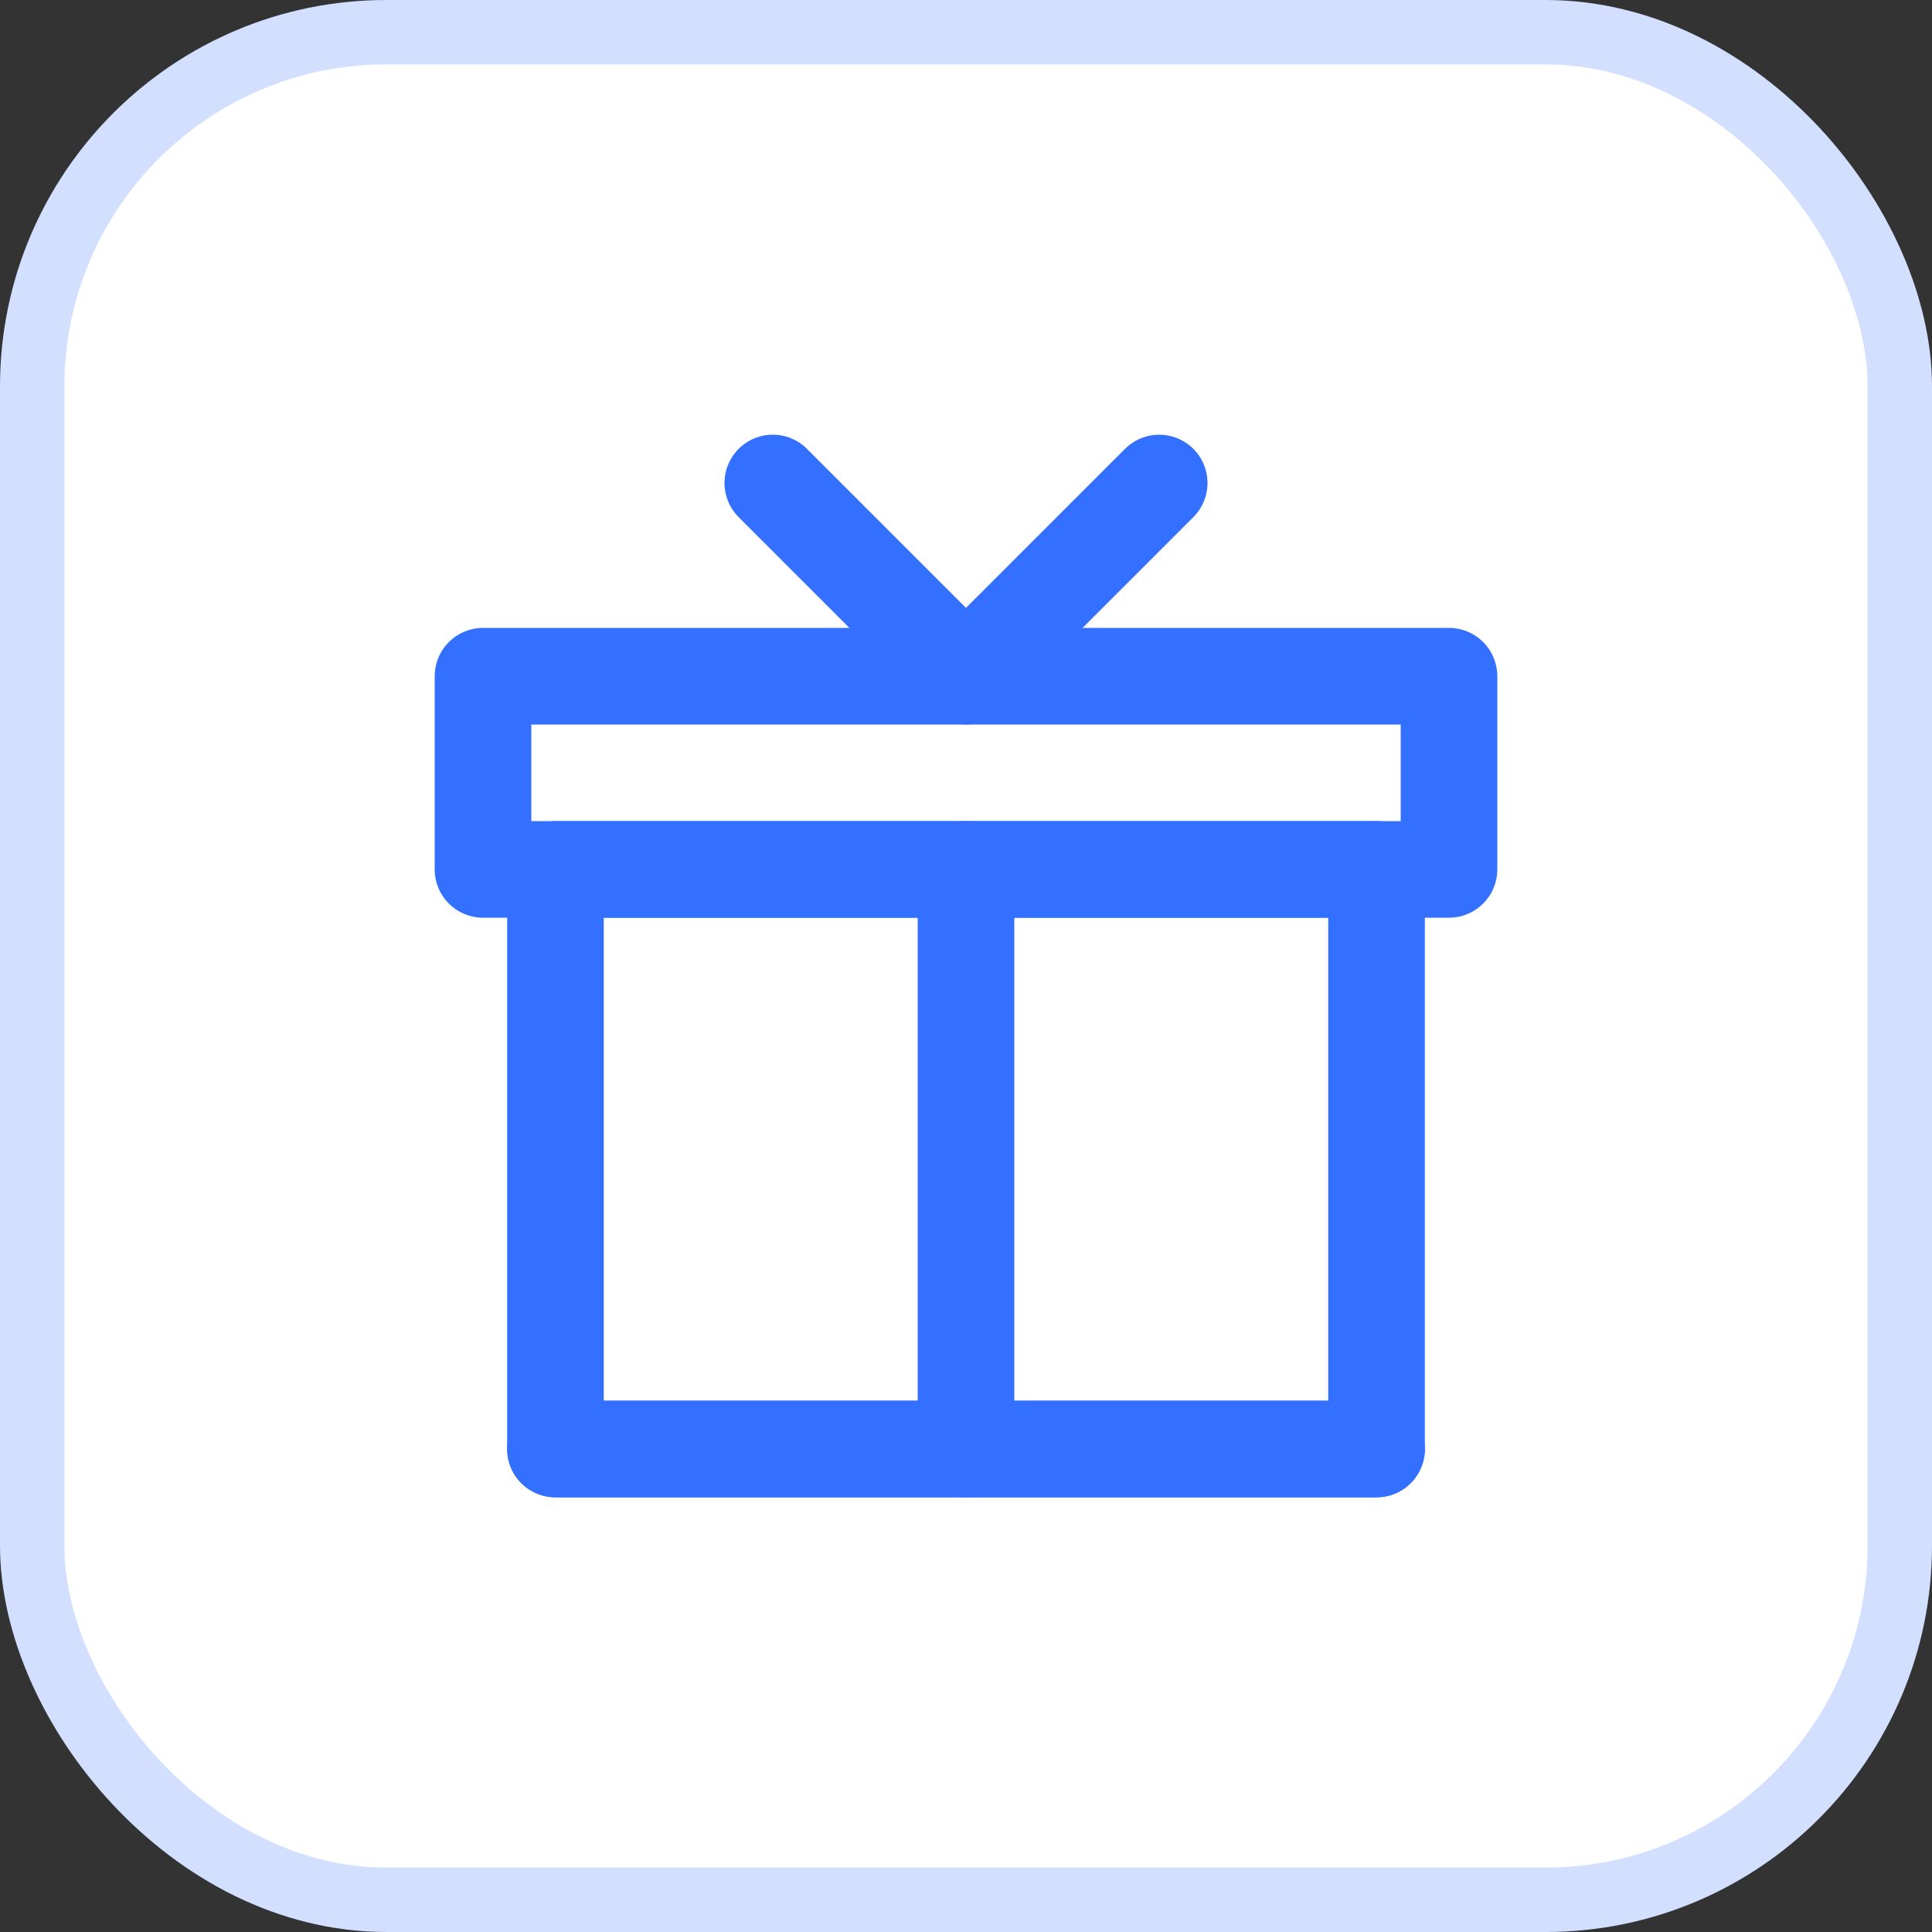 <svg width="30" height="30" viewBox="0 0 30 30" fill="none" xmlns="http://www.w3.org/2000/svg">
<rect x="0" y="0" width="30" height="30" fill="#333333" stroke="none"/>
<g id="icona">
<g id="Frame 43898">
<rect x="0.5" y="0.5" width="29" height="29" rx="5.5" fill="white"/>
<rect x="0.5" y="0.5" width="29" height="29" rx="5.5" stroke="#D2DFFF"/>
<g id="Frame" clip-path="url(#clip0_632_17807)">
<path id="Vector" d="M21.375 22.5V13.5H8.625V22.5H21.375Z" stroke="#3470FF" stroke-width="1.5" stroke-linecap="round" stroke-linejoin="round"/>
<path id="Vector_2" d="M15 22.5V13.5" stroke="#3470FF" stroke-width="1.5" stroke-linecap="round" stroke-linejoin="round"/>
<path id="Vector_3" d="M21.375 22.5H8.625" stroke="#3470FF" stroke-width="1.5" stroke-linecap="round" stroke-linejoin="round"/>
<path id="Vector_4" d="M22.5 10.5H7.5V13.5H22.5V10.5Z" stroke="#3470FF" stroke-width="1.5" stroke-linejoin="round"/>
<path id="Vector_5" d="M12 7.5L15 10.5L18 7.5" stroke="#3470FF" stroke-width="1.5" stroke-linecap="round" stroke-linejoin="round"/>
</g>
</g>
</g>
<defs>
<clipPath id="clip0_632_17807">
<rect width="18" height="18" fill="white" transform="translate(6 6)"/>
</clipPath>
</defs>
</svg>
